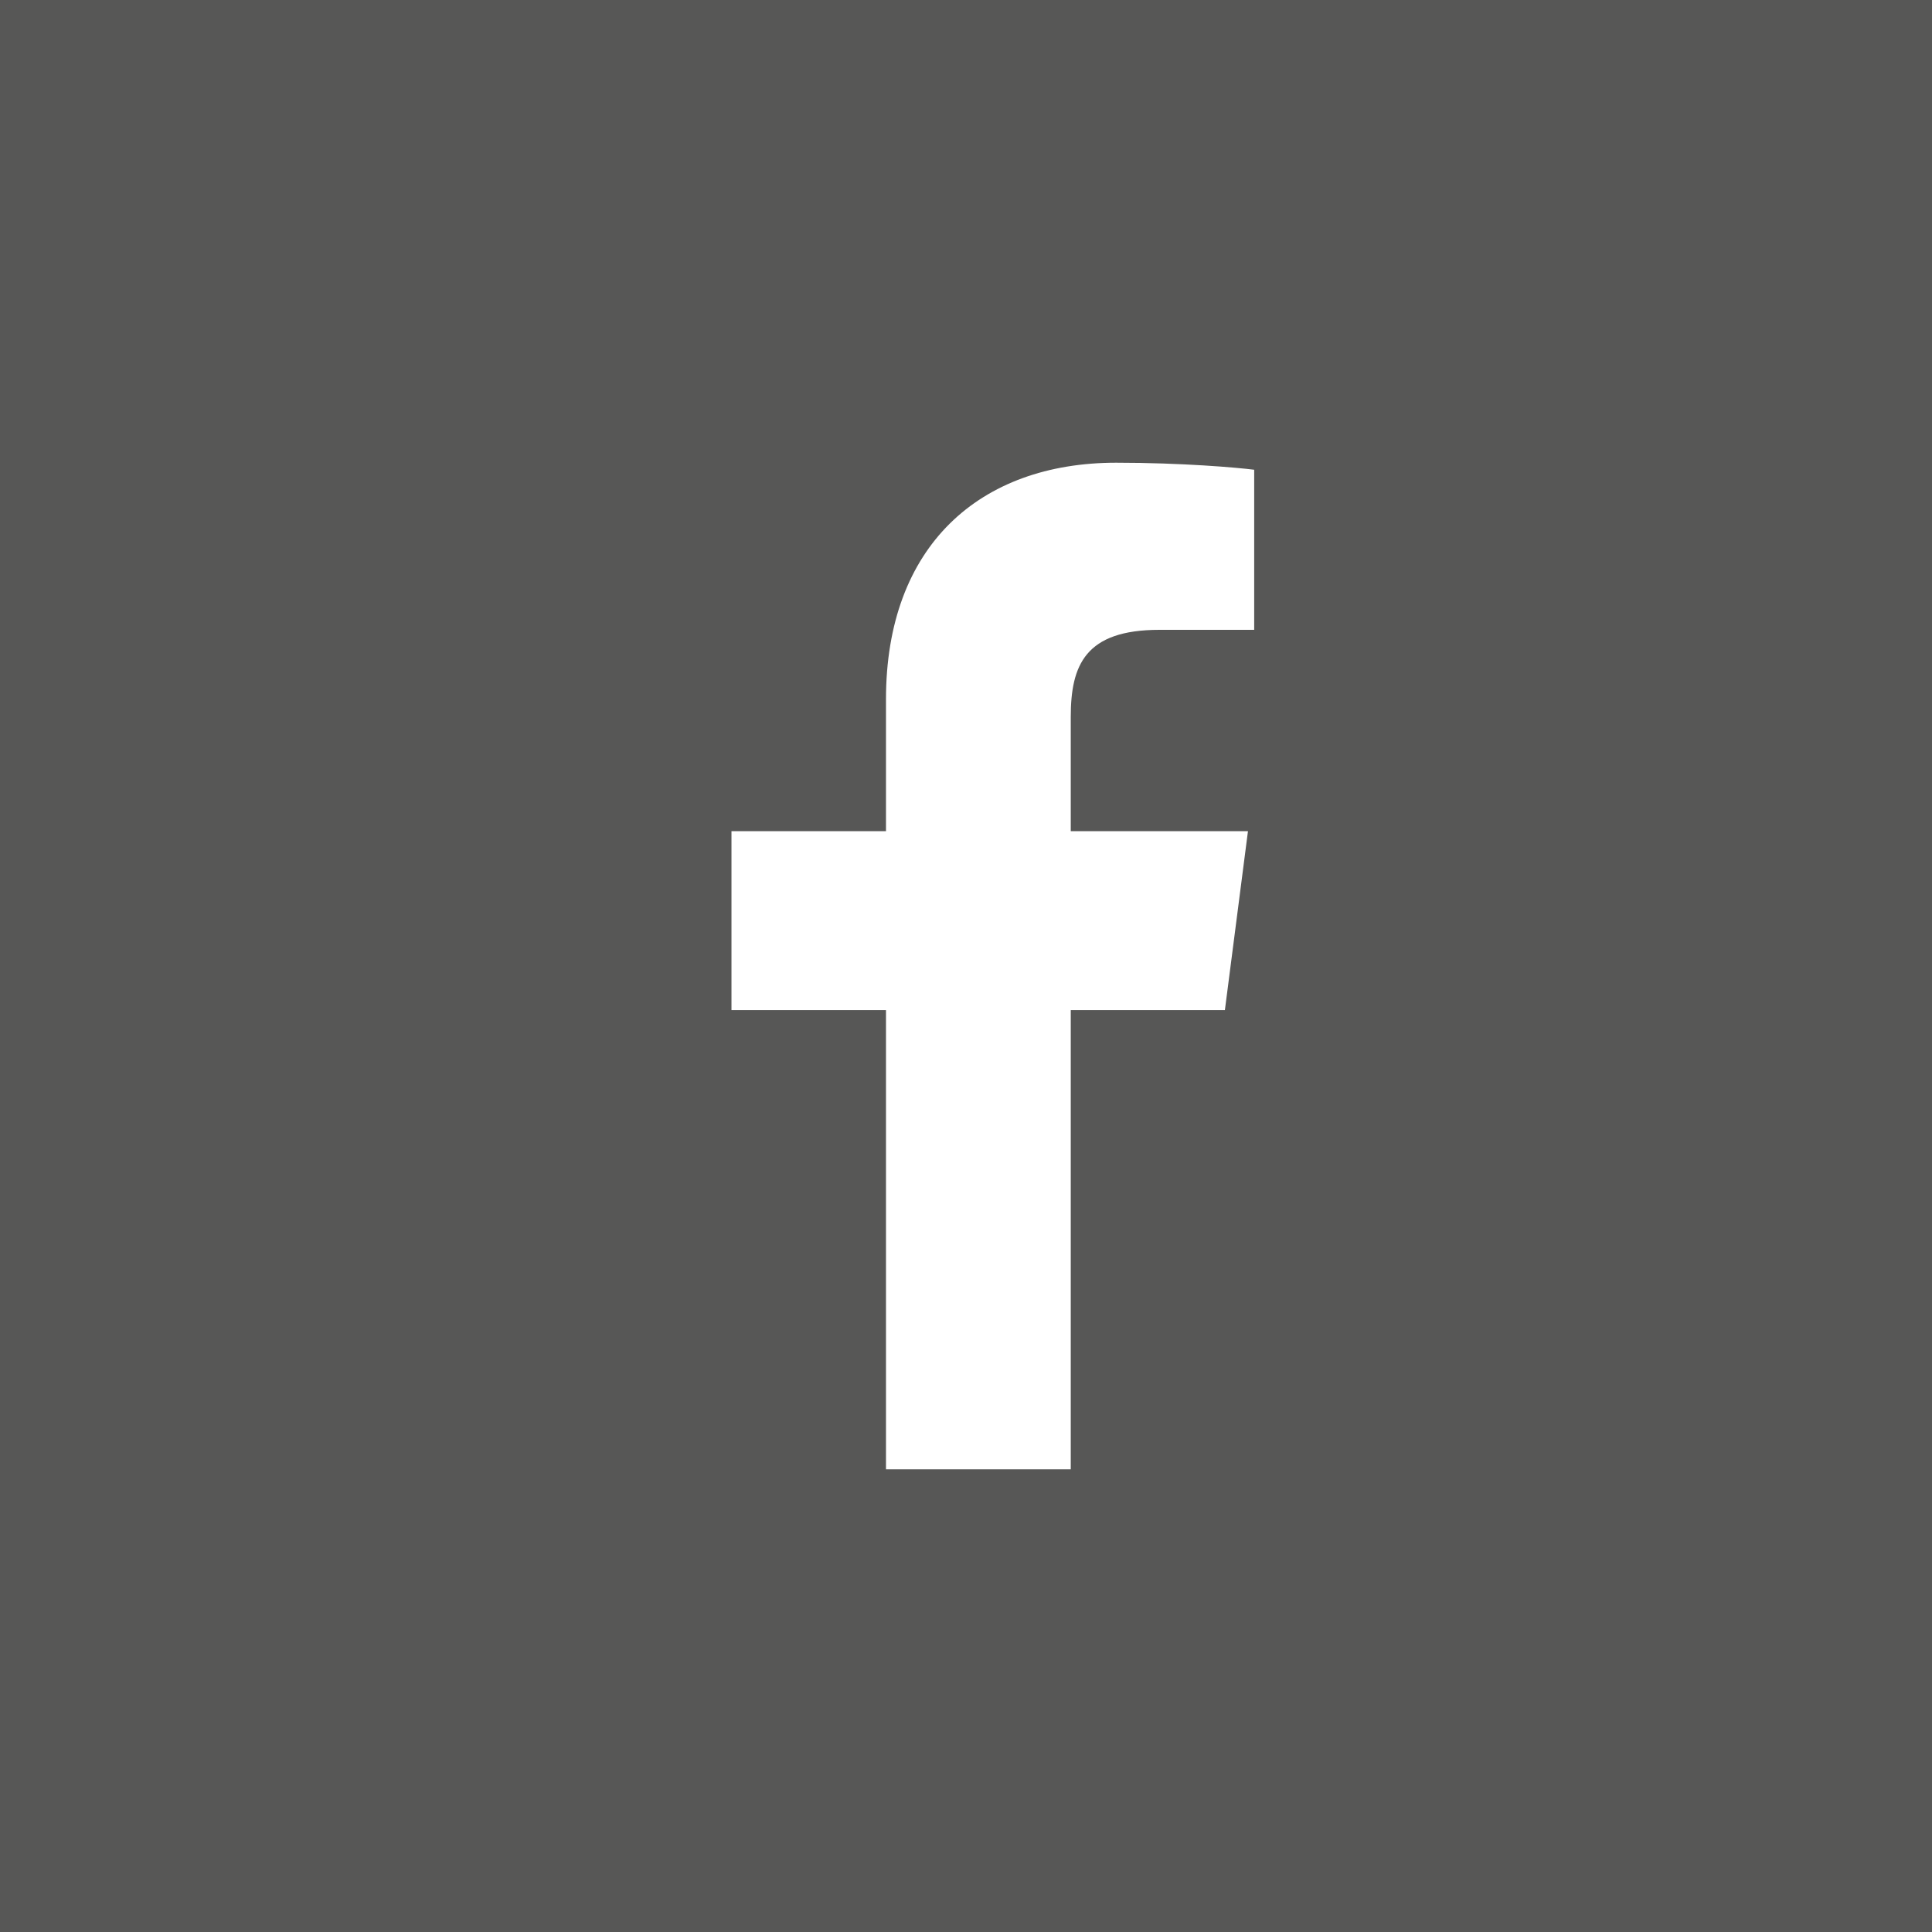 <?xml version="1.0" encoding="utf-8"?>
<!-- Generator: Adobe Illustrator 16.0.4, SVG Export Plug-In . SVG Version: 6.00 Build 0)  -->
<!DOCTYPE svg PUBLIC "-//W3C//DTD SVG 1.1//EN" "http://www.w3.org/Graphics/SVG/1.1/DTD/svg11.dtd">
<svg version="1.1" id="Layer_1" xmlns="http://www.w3.org/2000/svg" xmlns:xlink="http://www.w3.org/1999/xlink" x="0px" y="0px"
	 width="36px" height="36px" viewBox="0 0 36 36" enable-background="new 0 0 36 36" xml:space="preserve">
<rect fill="#575756" width="36" height="36"/>
<path id="Blue_1_" fill="none" d="M29.732,31.188c0.805,0,1.456-0.651,1.456-1.456V6.267c0-0.804-0.651-1.456-1.456-1.456H6.267
	c-0.804,0-1.456,0.651-1.456,1.456v23.465c0,0.805,0.651,1.456,1.456,1.456H29.732z"/>
<path id="f" fill="#FFFFFF" d="M19.952,27.378v-8.556h2.872l0.43-3.334h-3.302V13.36c0-0.966,0.269-1.624,1.653-1.624l1.765,0V8.753
	c-0.305-0.04-1.353-0.131-2.572-0.131c-2.546,0-4.289,1.554-4.289,4.407v2.459H13.63v3.334h2.879v8.556H19.952z"/>
</svg>
